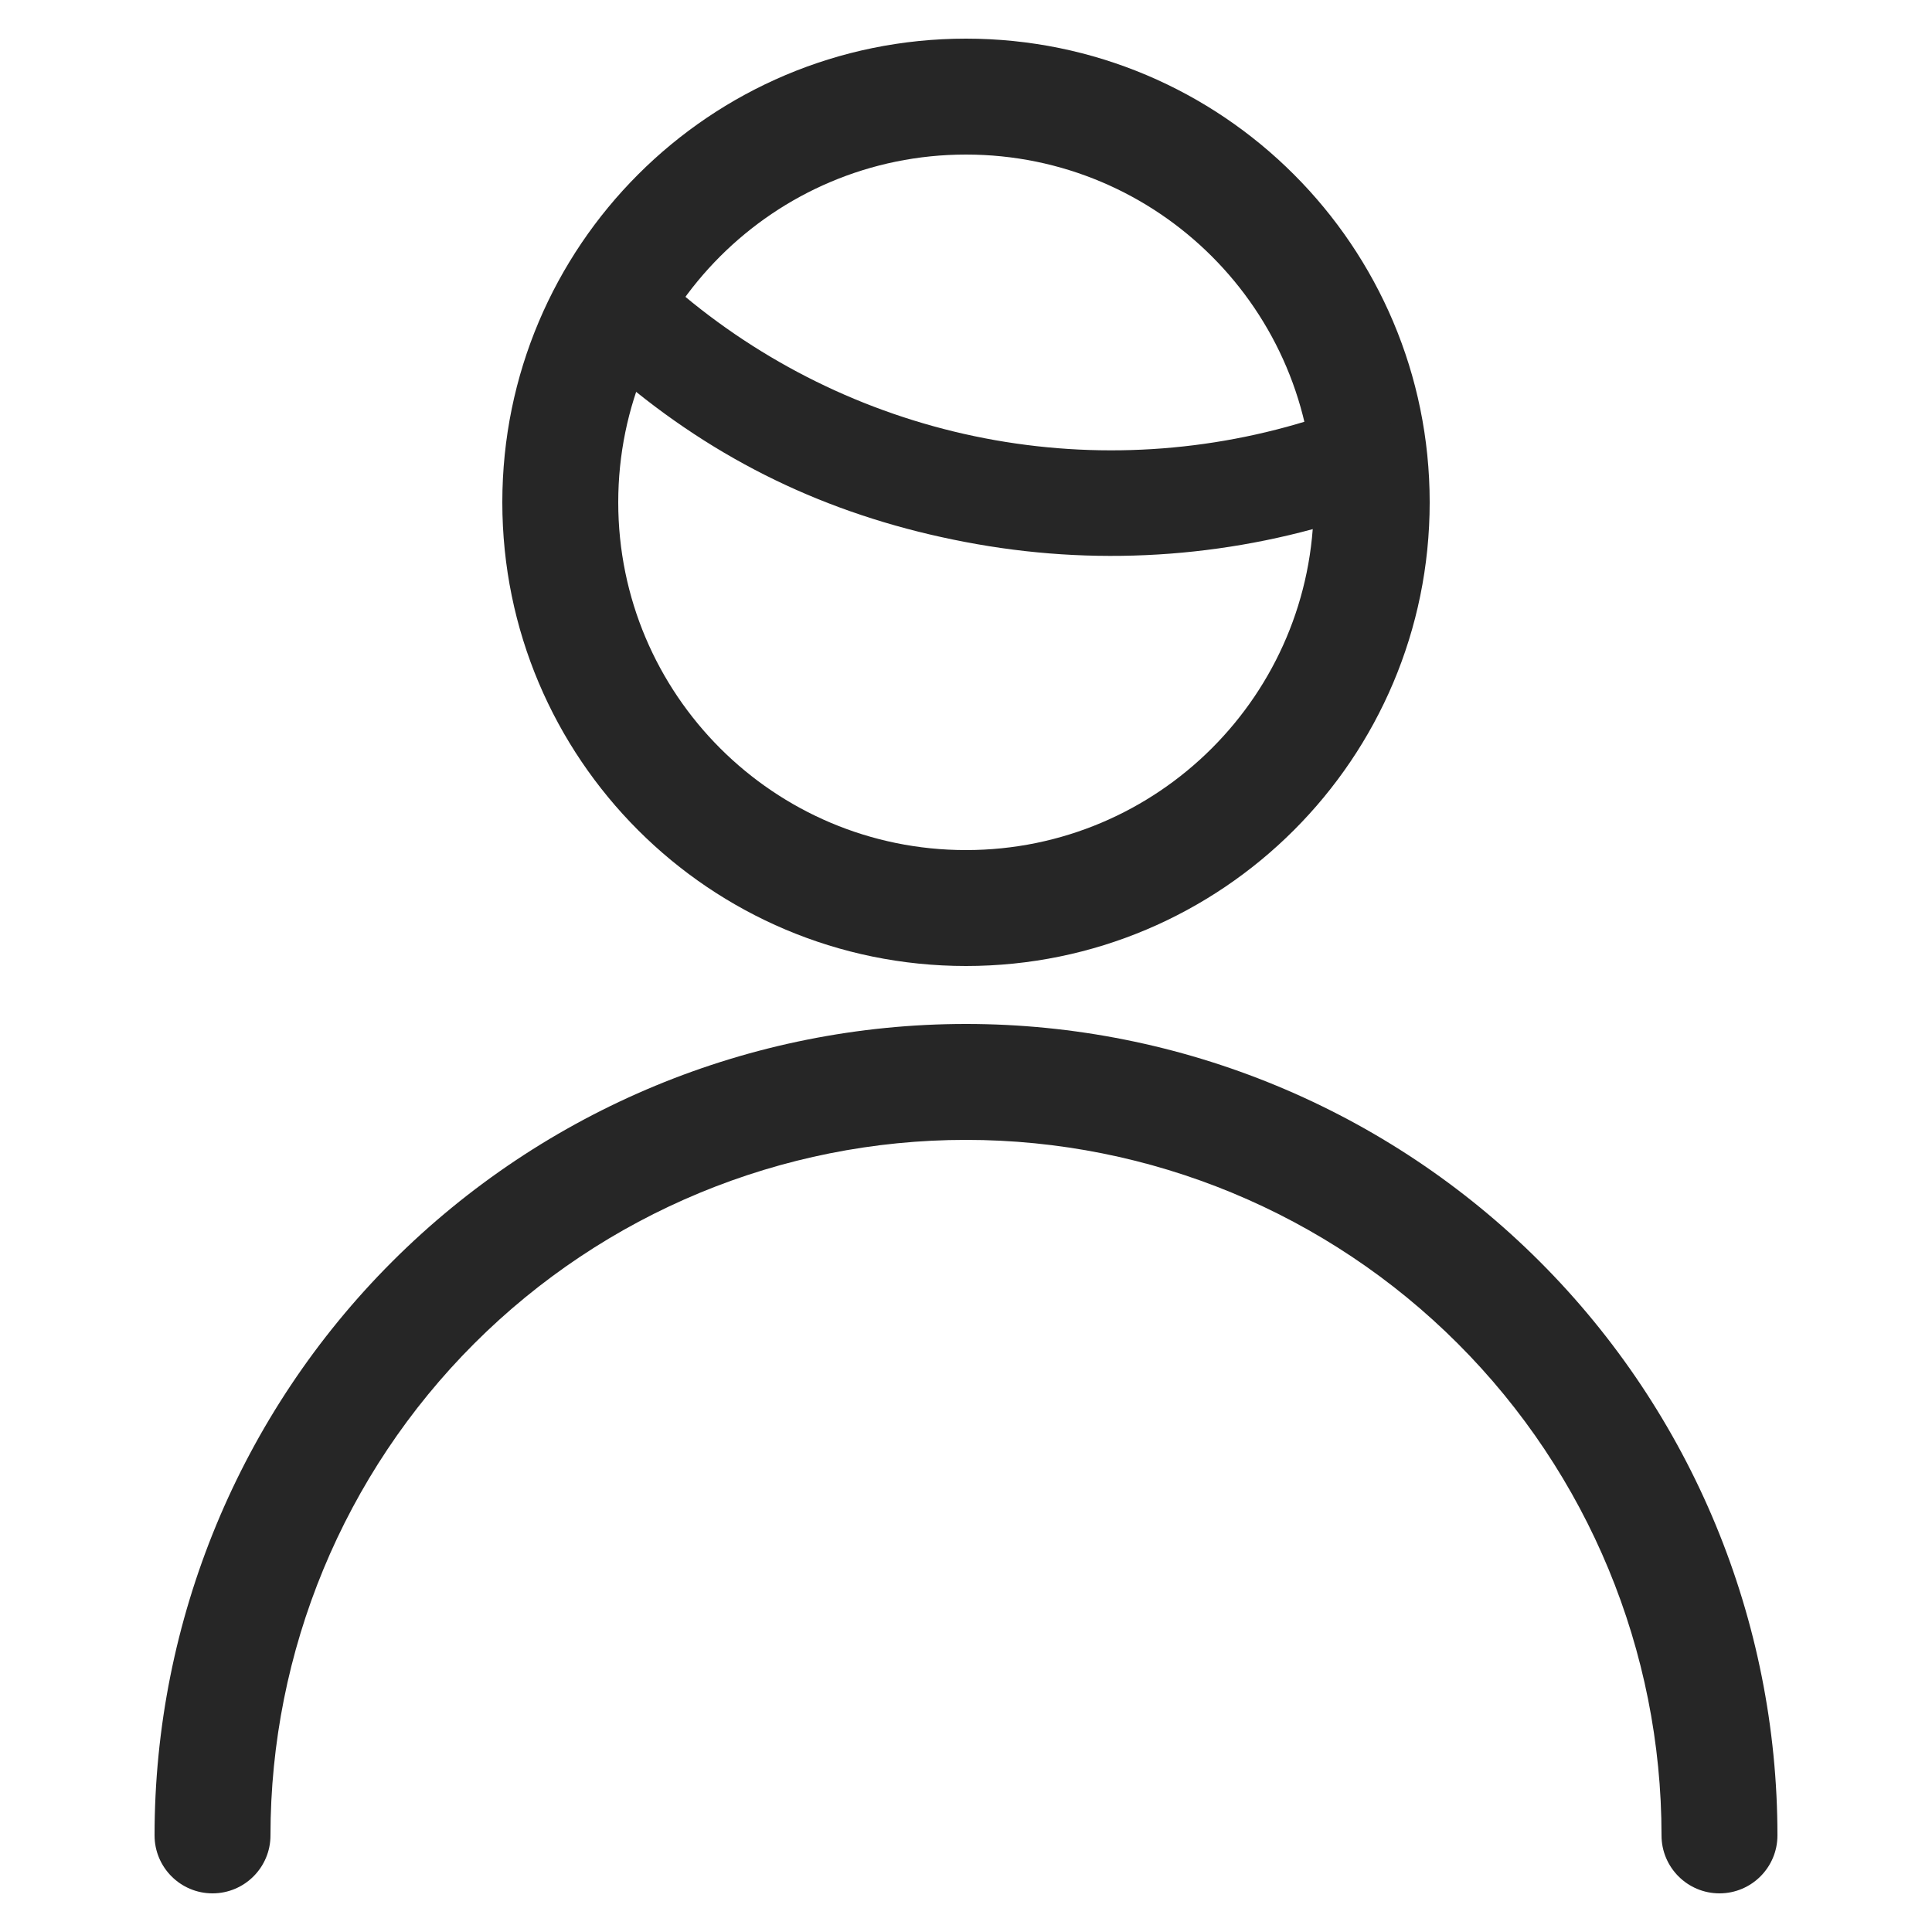 <?xml version="1.0" encoding="utf-8"?>
<svg width="25" height="25" viewBox="0 0 25 25" fill="none" xmlns="http://www.w3.org/2000/svg">
                            <g clip-path="url(#clip0_10_50177)">
                            <path fill-rule="evenodd" clip-rule="evenodd" d="M12.5 2C10.015 2 8 4.015 8 6.5C8 8.985 10.015 11 12.5 11C14.985 11 17 8.985 17 6.5C17 4.015 14.985 2 12.5 2ZM6.5 6.5C6.5 3.186 9.186 0.5 12.5 0.5C15.814 0.5 18.5 3.186 18.5 6.5C18.5 9.814 15.814 12.5 12.5 12.5C9.186 12.5 6.5 9.814 6.5 6.5Z" fill="#262626"></path>
                            <path fill-rule="evenodd" clip-rule="evenodd" d="M17.164 5.366C15.791 5.834 14.317 5.95 12.878 5.696C11.439 5.442 10.094 4.828 8.964 3.919C8.871 3.844 8.779 3.767 8.69 3.689C8.666 3.668 8.641 3.649 8.616 3.631C8.335 3.441 7.952 3.454 7.705 3.695C7.435 3.959 7.428 4.393 7.709 4.645C7.735 4.669 7.762 4.692 7.79 4.716C7.899 4.812 8.118 4.98 8.232 5.071C9.537 6.117 10.981 6.748 12.641 7.041C14.301 7.334 16.001 7.202 17.585 6.665C17.722 6.619 17.859 6.569 17.995 6.517C18.028 6.503 18.062 6.49 18.095 6.477C18.445 6.337 18.259 6.041 18.095 5.701C17.945 5.39 17.919 5.131 17.59 5.215C17.56 5.222 17.53 5.232 17.501 5.243C17.389 5.286 17.277 5.327 17.164 5.366Z" fill="#262626"></path>
                            <path fill-rule="evenodd" clip-rule="evenodd" d="M12.5 14.75C10.113 14.75 7.824 15.698 6.136 17.386C4.448 19.074 3.5 21.363 3.5 23.75C3.5 24.164 3.164 24.5 2.75 24.5C2.336 24.5 2 24.164 2 23.75C2 20.965 3.106 18.294 5.075 16.325C7.045 14.356 9.715 13.25 12.5 13.25C15.285 13.25 17.956 14.356 19.925 16.325C21.894 18.294 23 20.965 23 23.75C23 24.164 22.664 24.5 22.25 24.5C21.836 24.5 21.5 24.164 21.5 23.75C21.5 21.363 20.552 19.074 18.864 17.386C17.176 15.698 14.887 14.75 12.5 14.75Z" fill="#262626"></path>
                            </g>
                            <defs>
                            <clipPath id="clip0_10_50177">
                            <rect width="24" height="24" fill="white" transform="translate(0.5 0.5)"></rect>
                            </clipPath>
                            </defs>
                        </svg>